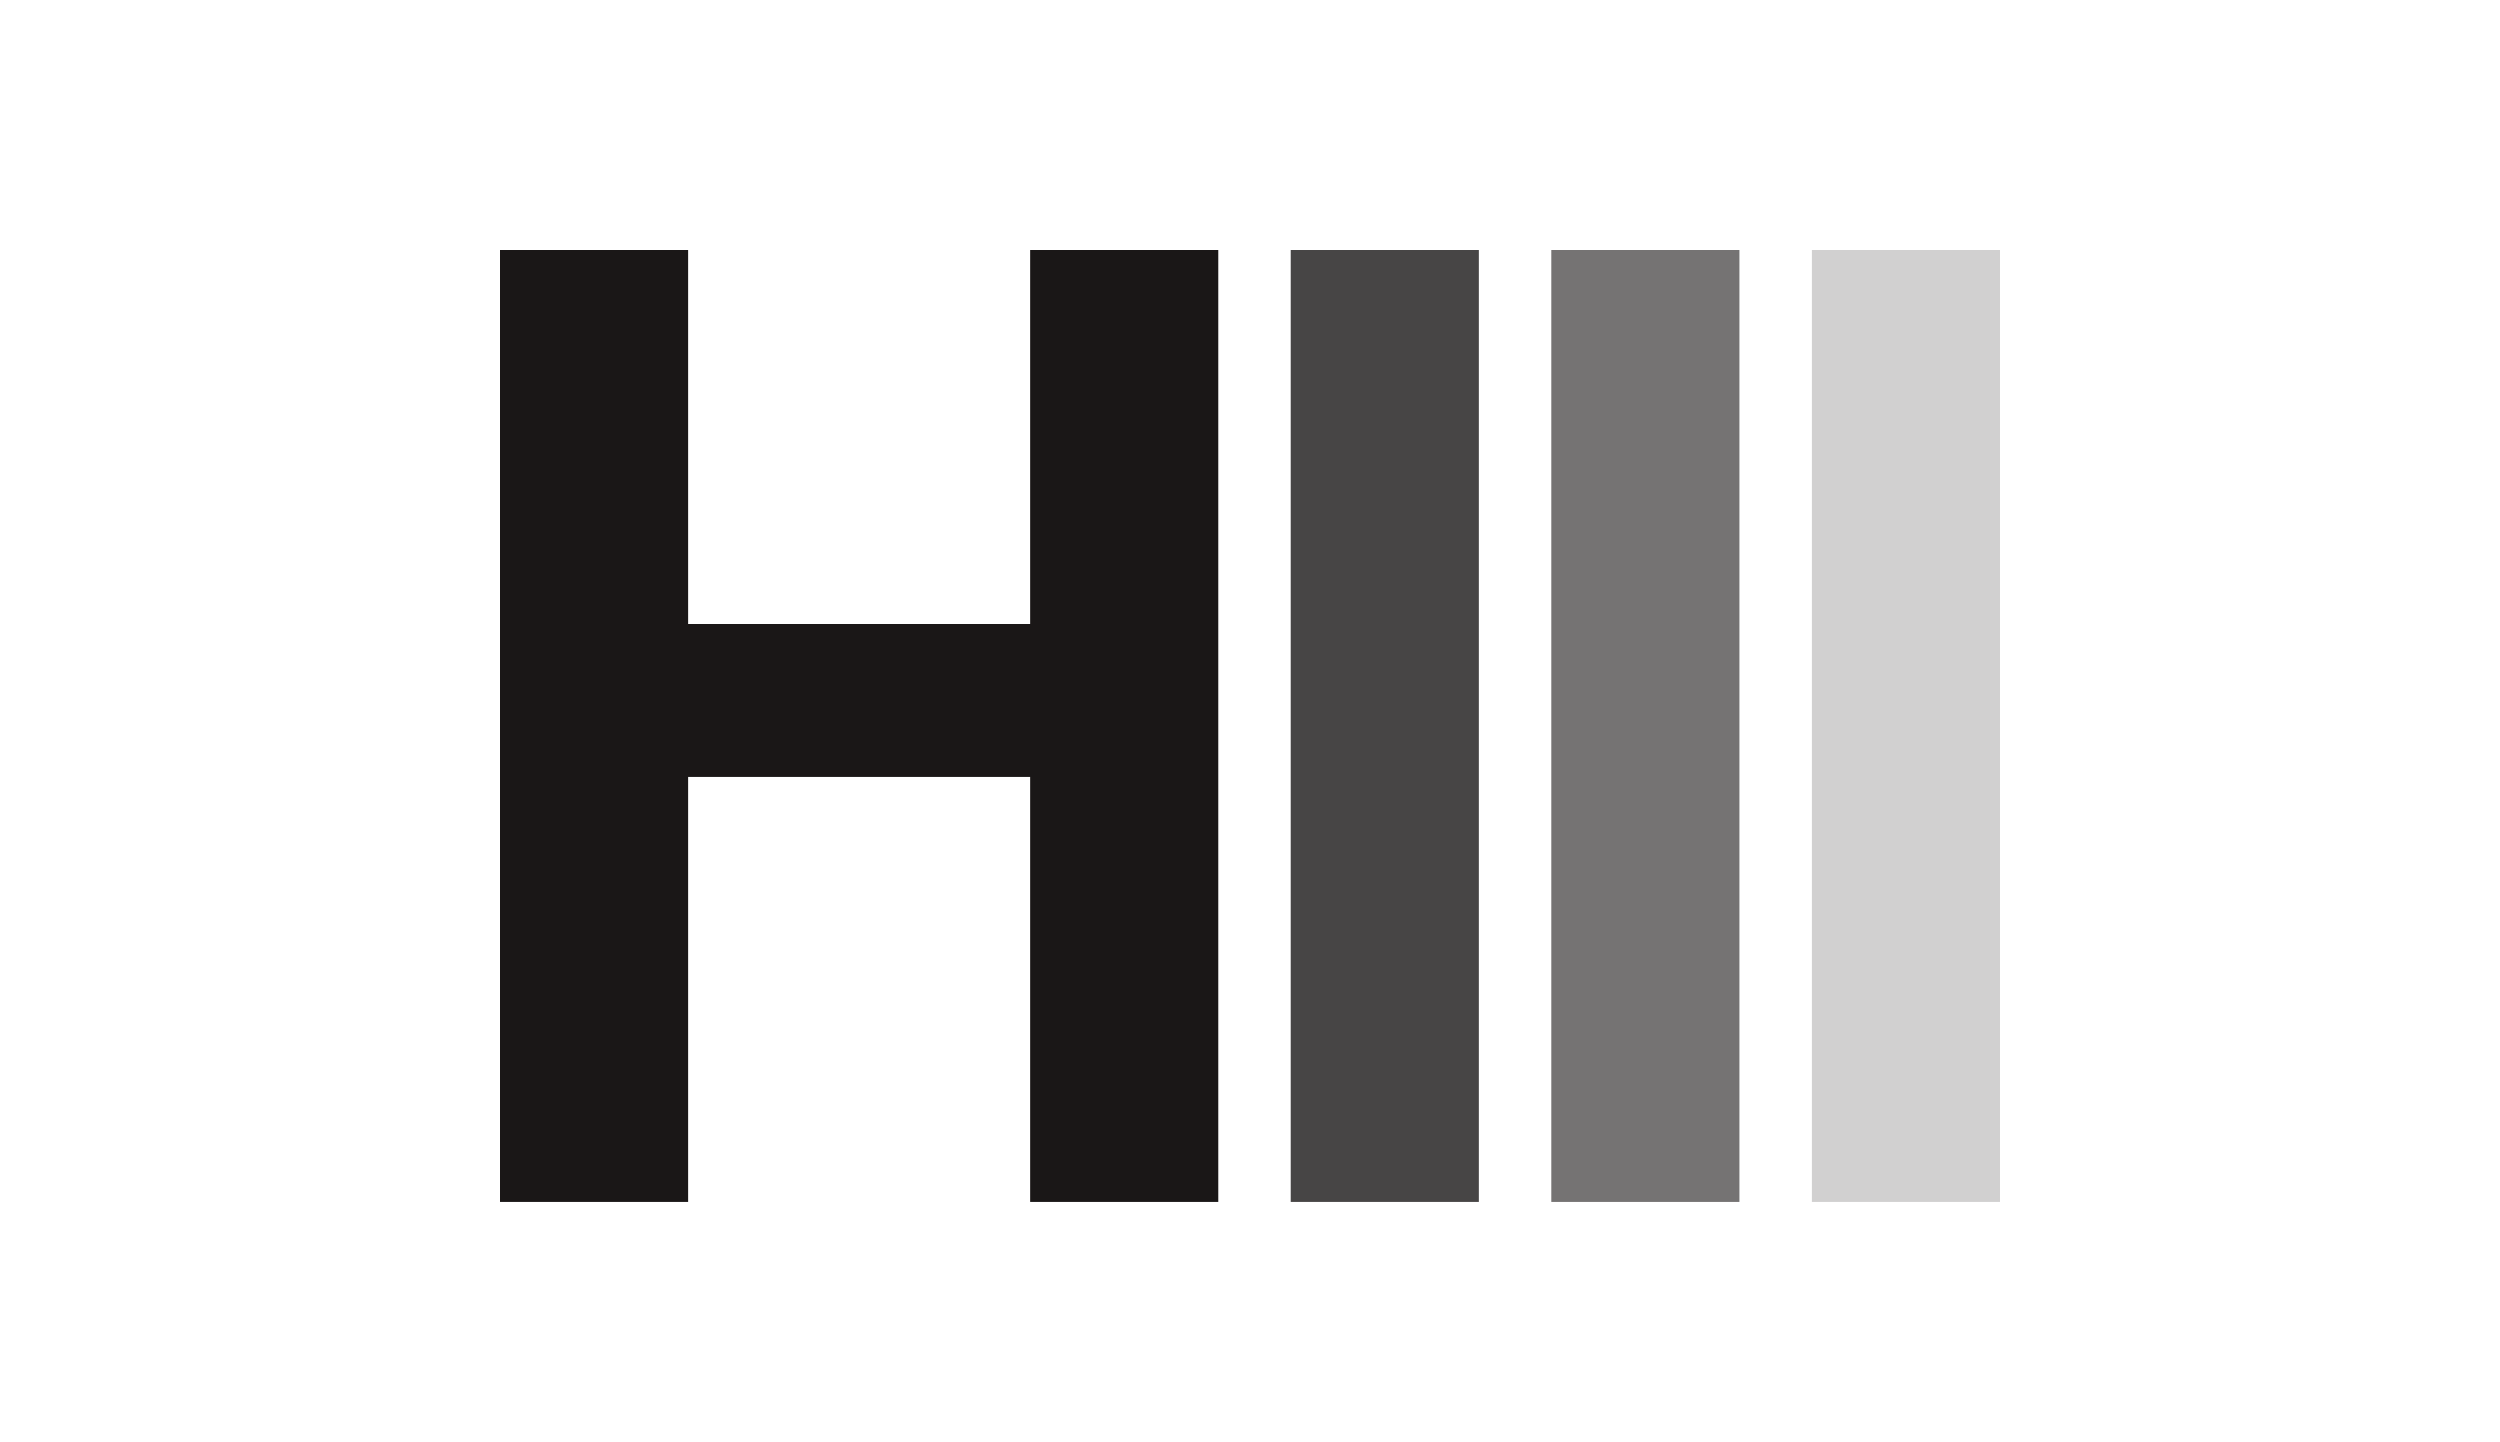 <?xml version="1.0" encoding="UTF-8"?> <svg xmlns="http://www.w3.org/2000/svg" width="260" height="150" viewBox="0 0 260 150" fill="none"><rect x="0" y="0" width="260" height="150" fill="#808080" stroke="none"/><g clip-path="url(#clip0_856_578)"><rect width="260" height="150" fill="white"></rect><g clip-path="url(#clip1_856_578)"><path opacity="0.8" d="M153.8 26V125H134.235V26H153.8Z" fill="#1A1717"></path><path opacity="0.6" d="M180.9 26V125H161.335V26H180.9Z" fill="#1A1717"></path><path opacity="0.2" d="M208 26V125H188.435V26H208Z" fill="#1A1717"></path><path d="M107.136 26V64.894H71.565V26H52V125H71.565V80.803H107.136V125H126.701V26H107.136Z" fill="#1A1717"></path></g></g><defs><clipPath id="clip0_856_578"><rect width="260" height="150" fill="white"></rect></clipPath><clipPath id="clip1_856_578"><rect width="156" height="99" fill="white" transform="translate(52 26)"></rect></clipPath></defs></svg> 